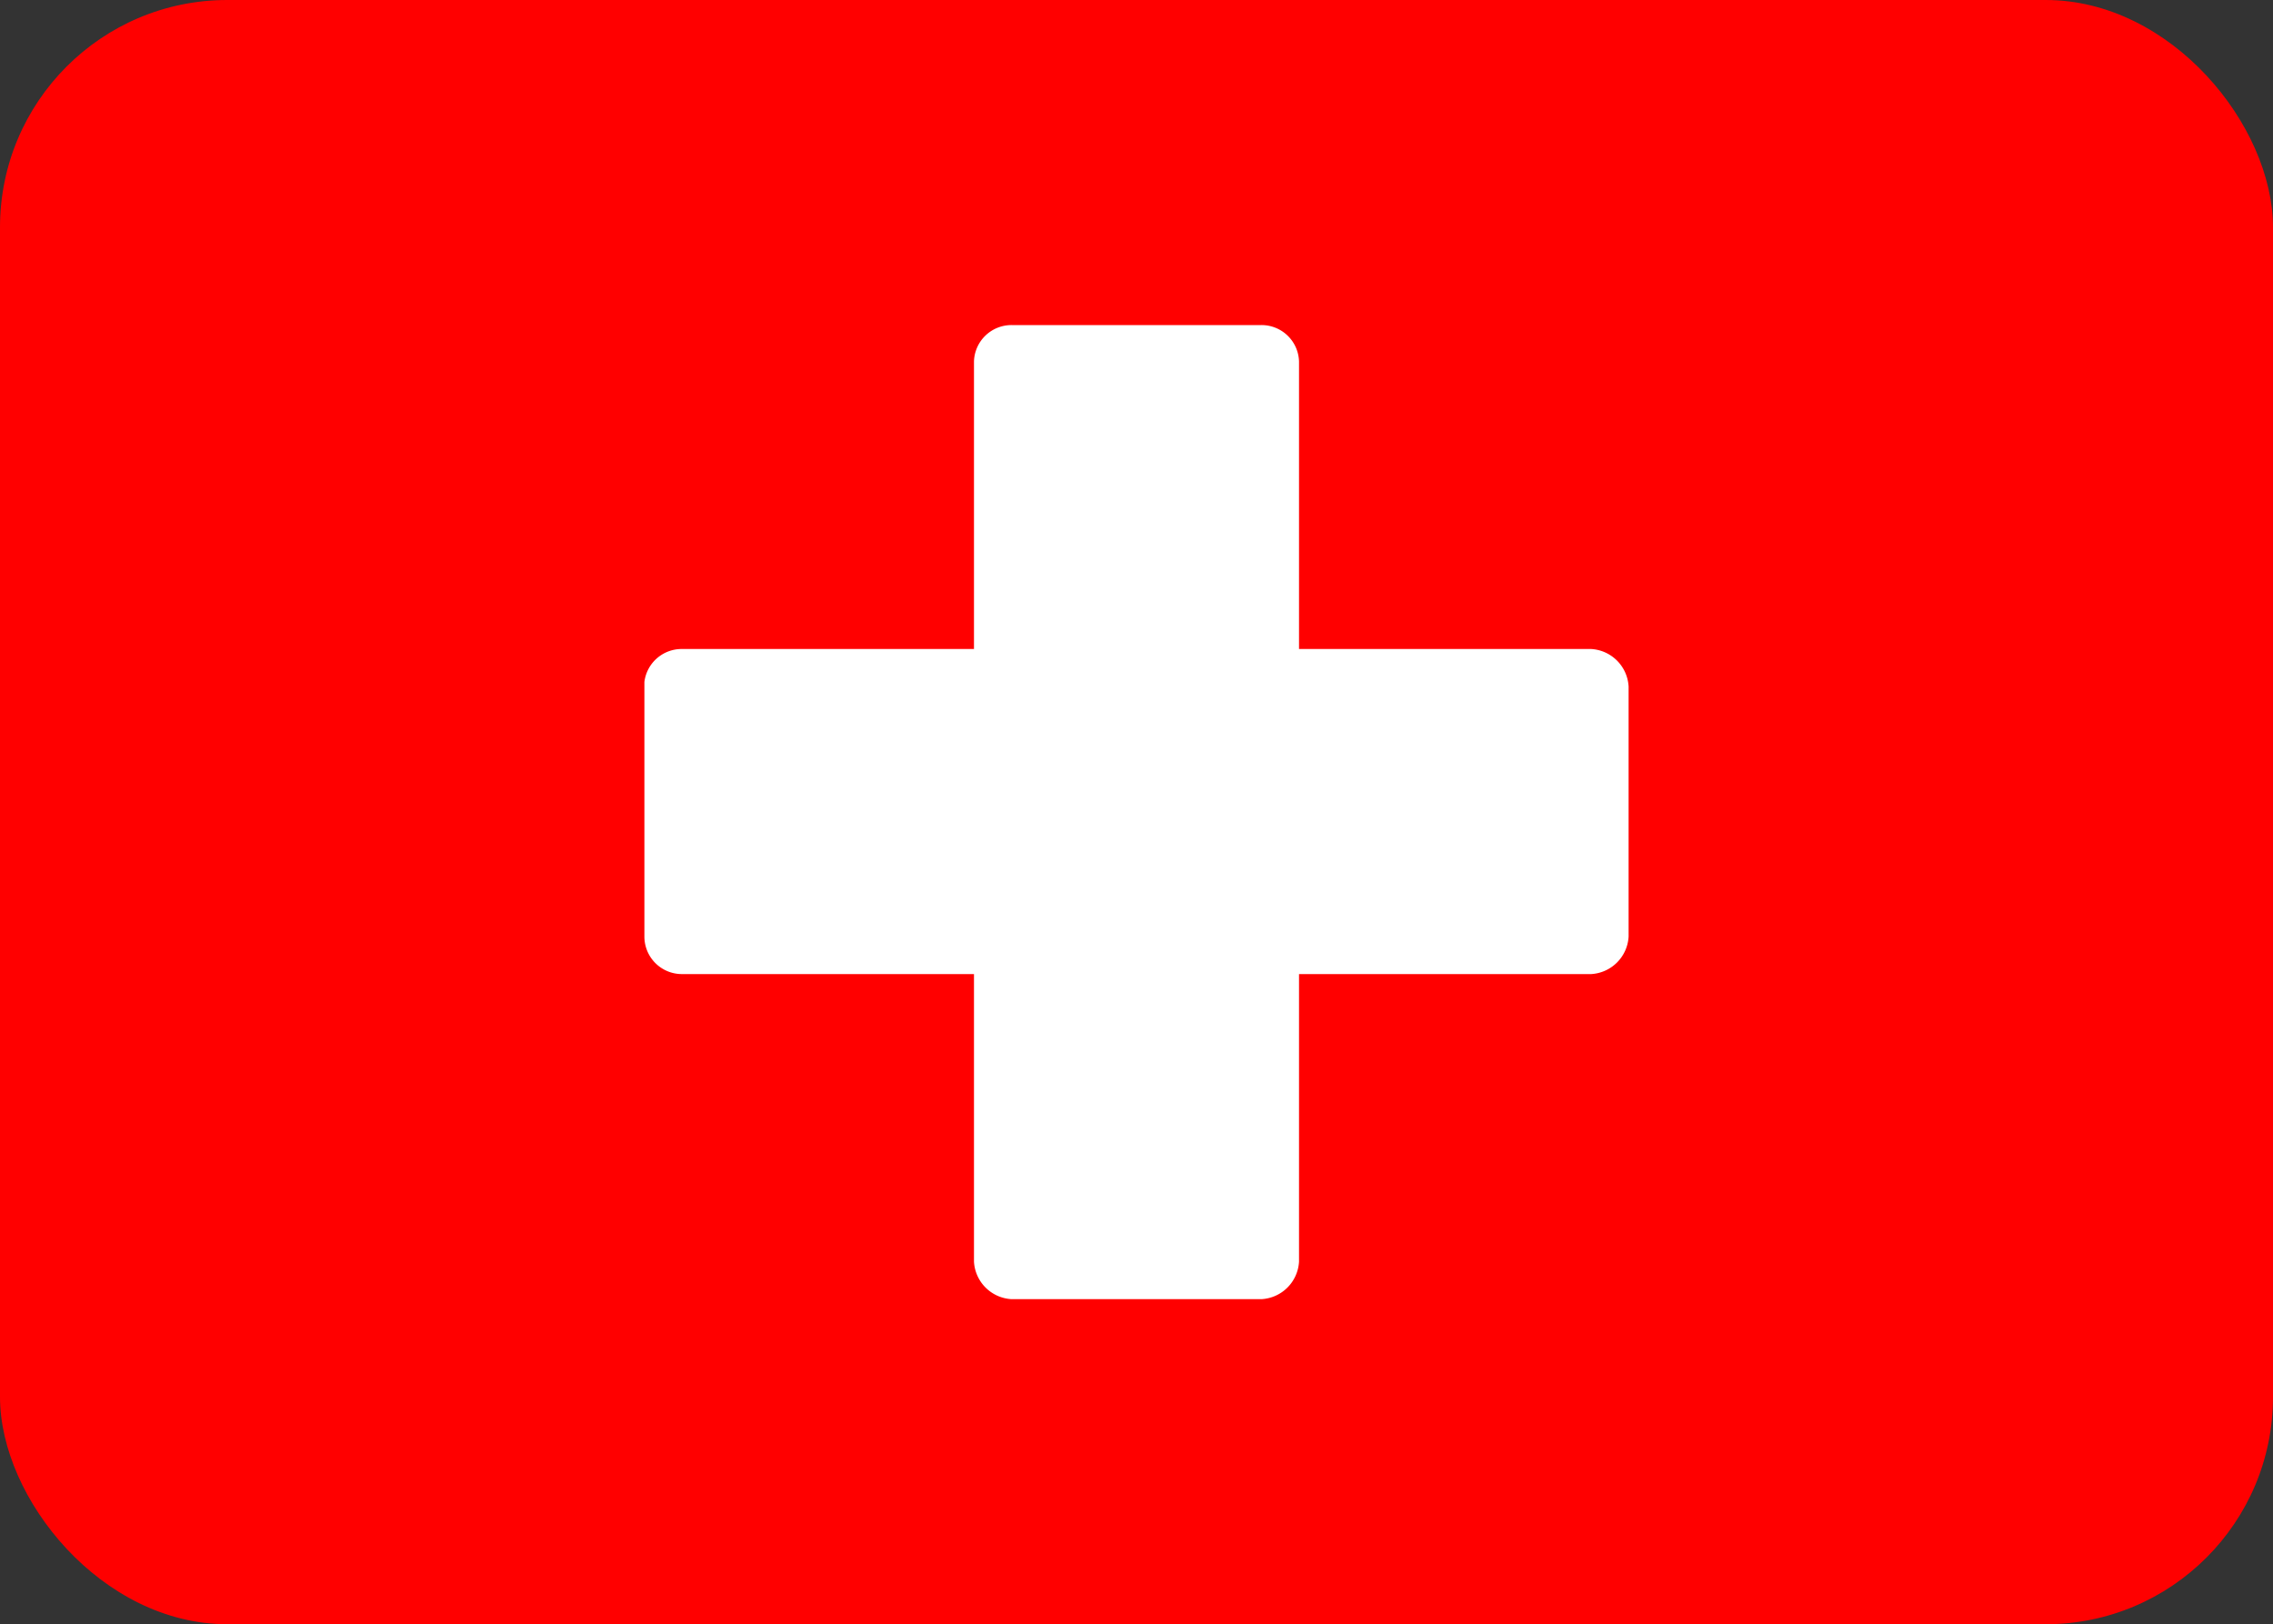 <svg id="a3b9b63e-1db1-4fb1-b18d-d63dd5211f3e" data-name="be8d3138-a75a-4996-8d63-e94b9e5077fc" xmlns="http://www.w3.org/2000/svg" width="20" height="14.29" viewBox="0 0 20 14.29"><rect x="0" y="0" width="20" height="14.29" fill="#333333" stroke="none"/><rect id="e9fbbf2e-a51b-43ab-8bee-def28591e6bd" data-name="b0c7715b-f2e2-4697-9a85-455686cb28db" width="20" height="14.29" rx="2" fill="red"/><path id="efd08abb-b4ca-45c9-a6b3-1e3bded68bb5" data-name="bd3281e6-5c06-4b15-b2ee-30d96c29b3f7" d="M8.57,8.57H6a.33.33,0,0,1-.33-.33V6A.33.33,0,0,1,6,5.71H8.57V3.18a.33.33,0,0,1,.33-.32h2.2a.33.33,0,0,1,.33.32V5.71H14a.35.35,0,0,1,.33.33v2.2a.35.35,0,0,1-.33.33H11.43V11.1a.35.35,0,0,1-.33.33H8.9a.35.35,0,0,1-.33-.33Z" fill="#fff" fill-rule="evenodd"/></svg>